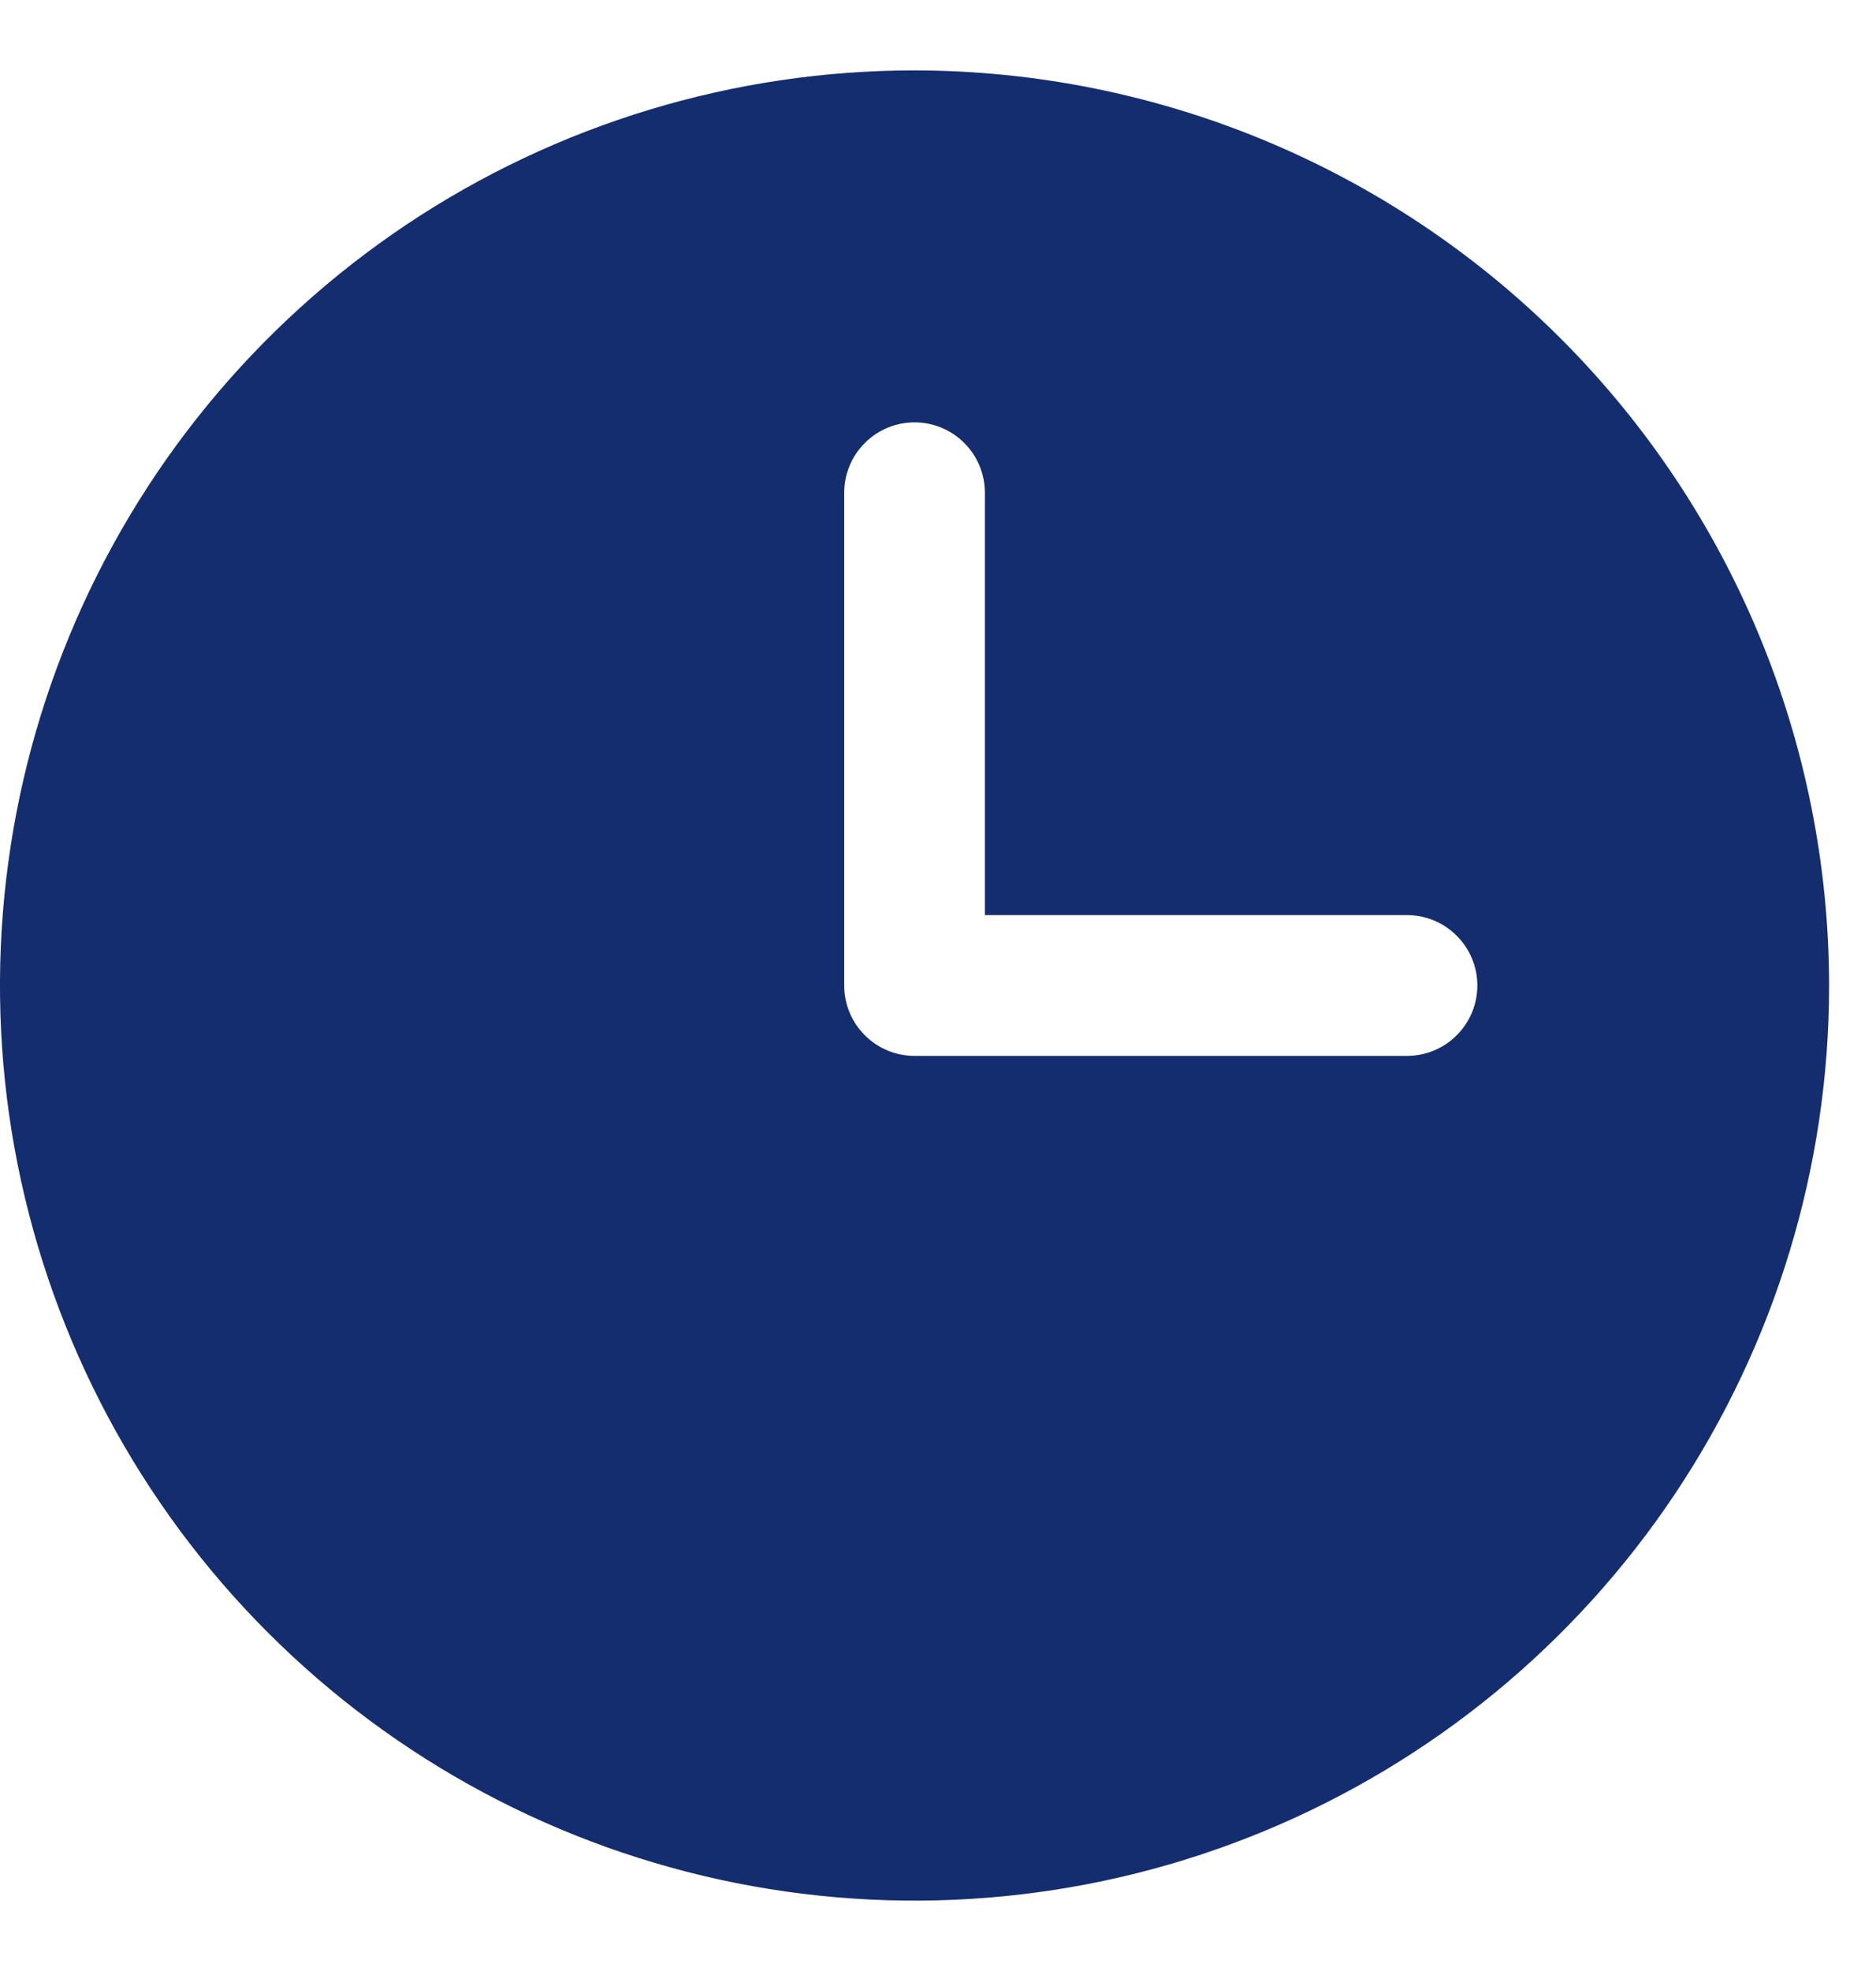 <svg width="20" height="21" viewBox="0 0 20 21" fill="none" xmlns="http://www.w3.org/2000/svg">
<path d="M9.75 0.75C7.822 0.75 5.937 1.322 4.333 2.393C2.73 3.465 1.48 4.987 0.742 6.769C0.004 8.55 -0.189 10.511 0.187 12.402C0.564 14.293 1.492 16.031 2.856 17.394C4.219 18.758 5.957 19.686 7.848 20.063C9.739 20.439 11.7 20.246 13.481 19.508C15.263 18.77 16.785 17.52 17.857 15.917C18.928 14.313 19.5 12.428 19.5 10.5C19.497 7.915 18.469 5.437 16.641 3.609C14.813 1.781 12.335 0.753 9.75 0.75ZM15 11.25H9.75C9.551 11.25 9.36 11.171 9.22 11.03C9.079 10.89 9 10.699 9 10.5V5.25C9 5.051 9.079 4.86 9.22 4.72C9.36 4.579 9.551 4.5 9.75 4.5C9.949 4.5 10.14 4.579 10.28 4.72C10.421 4.86 10.5 5.051 10.5 5.25V9.75H15C15.199 9.75 15.39 9.829 15.53 9.97C15.671 10.11 15.75 10.301 15.75 10.5C15.75 10.699 15.671 10.89 15.53 11.03C15.39 11.171 15.199 11.25 15 11.25Z" fill="#142D6F"/>
</svg>
